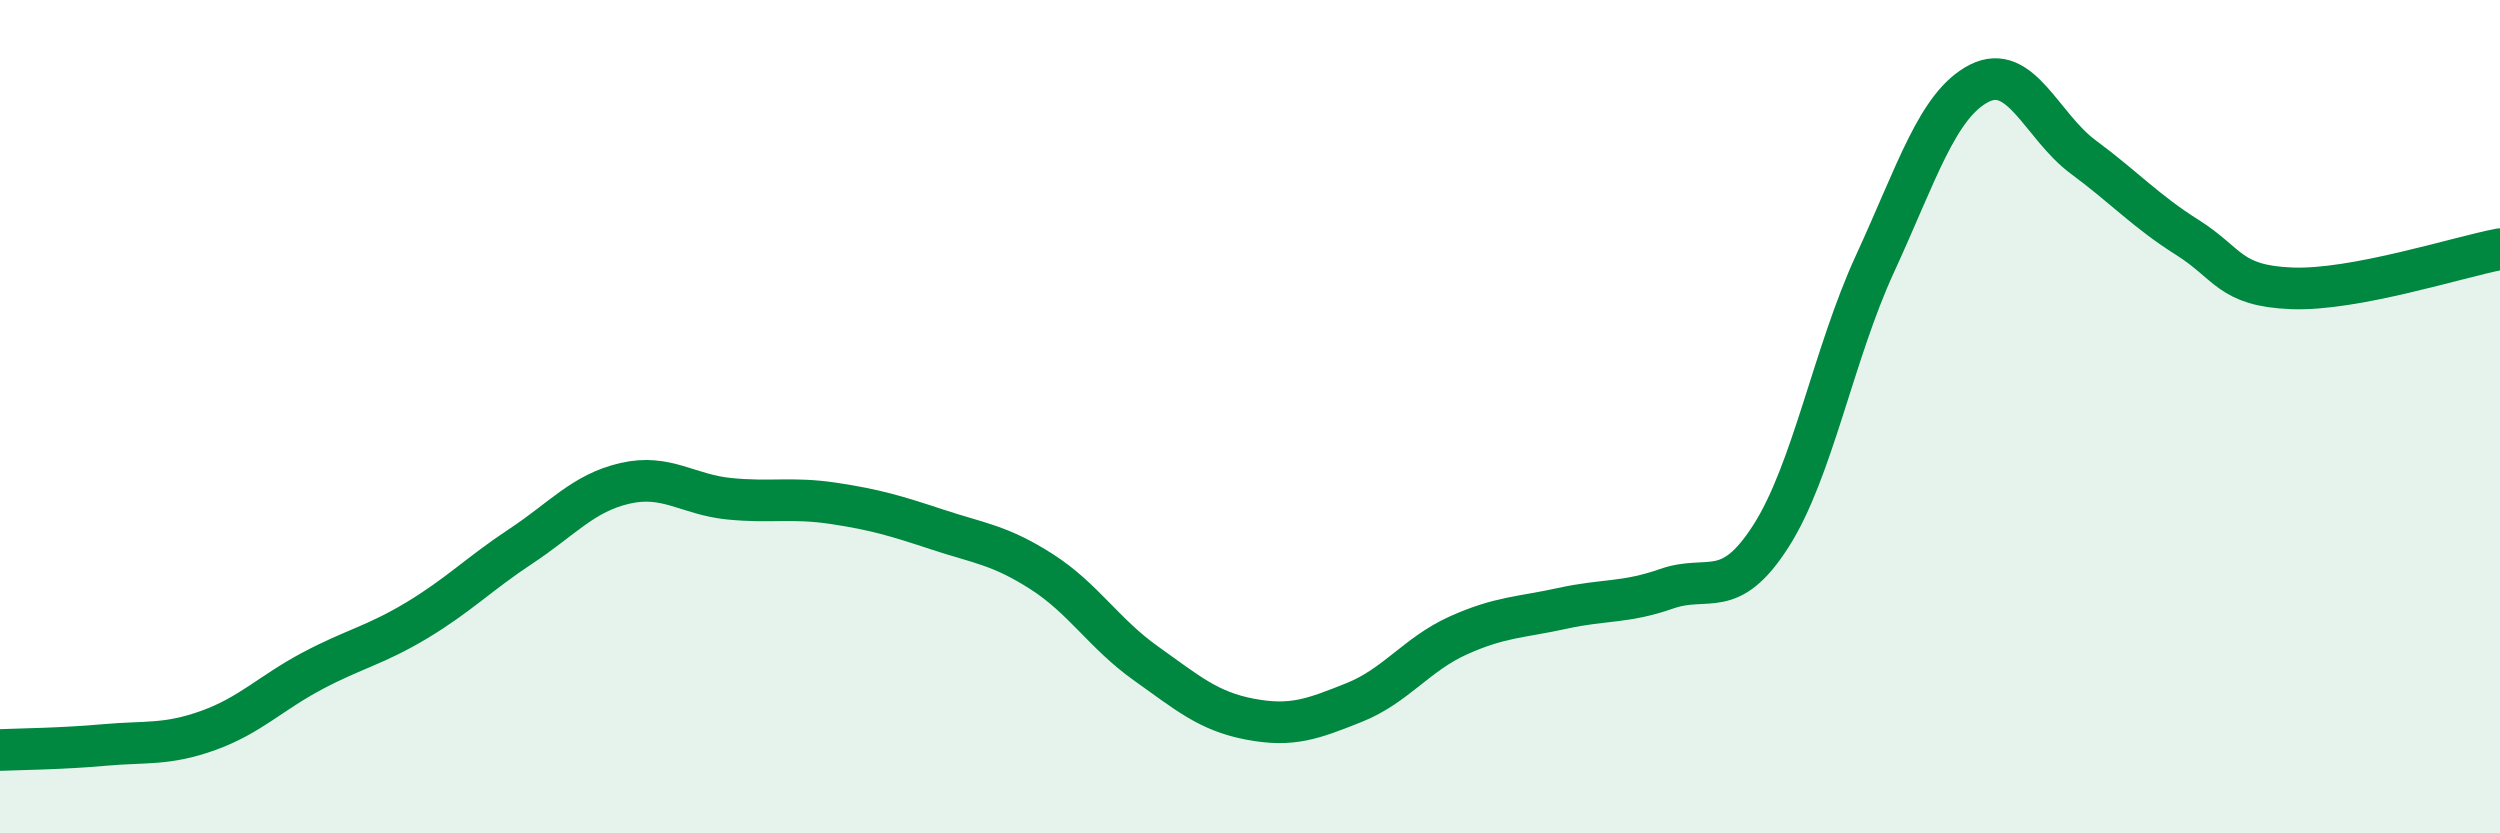 
    <svg width="60" height="20" viewBox="0 0 60 20" xmlns="http://www.w3.org/2000/svg">
      <path
        d="M 0,18 C 0.5,17.98 1.5,17.97 2.5,17.88 C 3.5,17.79 4,17.89 5,17.53 C 6,17.17 6.5,16.63 7.5,16.1 C 8.5,15.57 9,15.49 10,14.89 C 11,14.29 11.5,13.77 12.5,13.11 C 13.5,12.45 14,11.83 15,11.6 C 16,11.37 16.5,11.87 17.5,11.97 C 18.5,12.07 19,11.93 20,12.08 C 21,12.23 21.5,12.38 22.5,12.71 C 23.5,13.04 24,13.08 25,13.72 C 26,14.36 26.5,15.21 27.5,15.92 C 28.5,16.63 29,17.07 30,17.26 C 31,17.45 31.5,17.26 32.5,16.86 C 33.5,16.46 34,15.7 35,15.25 C 36,14.8 36.5,14.82 37.5,14.6 C 38.5,14.38 39,14.48 40,14.13 C 41,13.78 41.5,14.43 42.5,12.87 C 43.5,11.31 44,8.5 45,6.33 C 46,4.16 46.5,2.51 47.5,2 C 48.5,1.49 49,3.03 50,3.77 C 51,4.51 51.5,5.07 52.5,5.7 C 53.5,6.33 53.5,6.86 55,6.92 C 56.5,6.98 59,6.17 60,5.98L60 20L0 20Z"
        fill="#008740"
        opacity="0.1"
        stroke-linecap="round"
        stroke-linejoin="round"
      />
      <path
        d="M 0,18 C 0.5,17.98 1.5,17.97 2.5,17.88 C 3.5,17.79 4,17.89 5,17.53 C 6,17.17 6.5,16.63 7.5,16.1 C 8.5,15.57 9,15.49 10,14.89 C 11,14.29 11.5,13.77 12.5,13.11 C 13.5,12.45 14,11.83 15,11.6 C 16,11.37 16.5,11.87 17.5,11.97 C 18.5,12.07 19,11.93 20,12.08 C 21,12.23 21.5,12.38 22.5,12.71 C 23.5,13.04 24,13.08 25,13.72 C 26,14.36 26.5,15.21 27.5,15.92 C 28.5,16.63 29,17.07 30,17.26 C 31,17.45 31.5,17.26 32.5,16.86 C 33.5,16.46 34,15.7 35,15.25 C 36,14.8 36.5,14.82 37.5,14.6 C 38.5,14.38 39,14.48 40,14.13 C 41,13.78 41.5,14.43 42.5,12.87 C 43.5,11.31 44,8.5 45,6.33 C 46,4.16 46.5,2.51 47.5,2 C 48.5,1.49 49,3.03 50,3.77 C 51,4.51 51.5,5.07 52.5,5.7 C 53.5,6.33 53.5,6.86 55,6.92 C 56.5,6.98 59,6.17 60,5.98"
        stroke="#008740"
        stroke-width="1"
        fill="none"
        stroke-linecap="round"
        stroke-linejoin="round"
      />
    </svg>
  